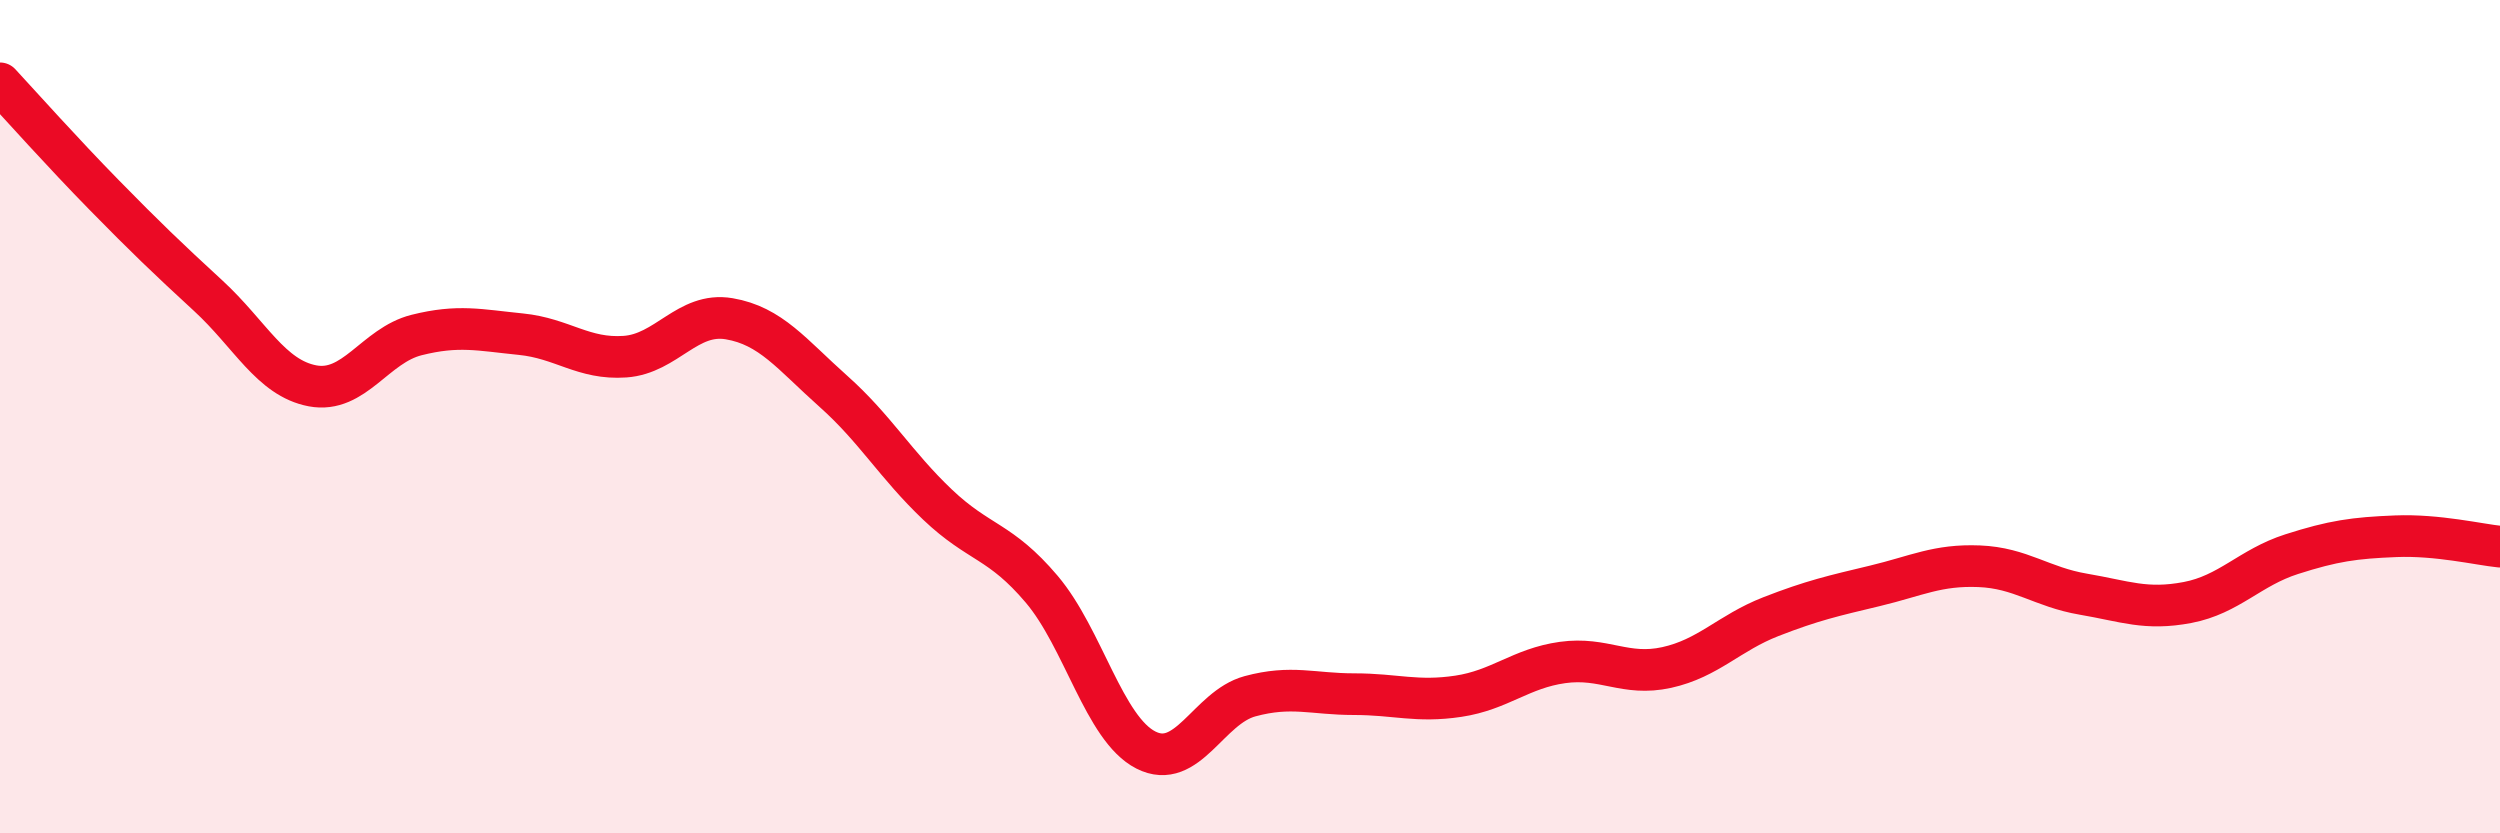 
    <svg width="60" height="20" viewBox="0 0 60 20" xmlns="http://www.w3.org/2000/svg">
      <path
        d="M 0,2 C 0.5,2.54 1.5,3.66 2.5,4.68 C 3.5,5.7 4,6.18 5,7.1 C 6,8.02 6.5,9.07 7.5,9.26 C 8.5,9.45 9,8.29 10,8.04 C 11,7.79 11.5,7.92 12.5,8.02 C 13.5,8.12 14,8.63 15,8.56 C 16,8.49 16.5,7.48 17.5,7.65 C 18.5,7.82 19,8.5 20,9.39 C 21,10.28 21.5,11.16 22.5,12.11 C 23.5,13.06 24,12.96 25,14.14 C 26,15.32 26.5,17.49 27.5,18 C 28.5,18.51 29,16.98 30,16.71 C 31,16.44 31.5,16.66 32.5,16.66 C 33.5,16.66 34,16.86 35,16.71 C 36,16.56 36.5,16.04 37.5,15.9 C 38.5,15.76 39,16.24 40,16.02 C 41,15.8 41.5,15.19 42.5,14.8 C 43.5,14.41 44,14.3 45,14.06 C 46,13.82 46.5,13.55 47.5,13.59 C 48.5,13.63 49,14.09 50,14.26 C 51,14.43 51.5,14.65 52.5,14.46 C 53.5,14.27 54,13.62 55,13.3 C 56,12.98 56.5,12.91 57.5,12.87 C 58.5,12.83 59.5,13.07 60,13.12L60 20L0 20Z"
        fill="#EB0A25"
        opacity="0.1"
        stroke-linecap="round"
        stroke-linejoin="round"
      />
      <path
        d="M 0,2 C 0.5,2.54 1.5,3.66 2.5,4.68 C 3.5,5.7 4,6.18 5,7.1 C 6,8.02 6.5,9.07 7.5,9.26 C 8.5,9.45 9,8.29 10,8.04 C 11,7.79 11.5,7.92 12.5,8.02 C 13.5,8.12 14,8.63 15,8.56 C 16,8.49 16.5,7.48 17.5,7.65 C 18.5,7.82 19,8.5 20,9.39 C 21,10.28 21.5,11.16 22.5,12.11 C 23.5,13.06 24,12.96 25,14.14 C 26,15.32 26.5,17.49 27.5,18 C 28.5,18.51 29,16.98 30,16.71 C 31,16.44 31.5,16.66 32.5,16.66 C 33.5,16.66 34,16.86 35,16.71 C 36,16.56 36.5,16.04 37.5,15.9 C 38.5,15.76 39,16.24 40,16.02 C 41,15.8 41.5,15.19 42.5,14.8 C 43.5,14.41 44,14.3 45,14.06 C 46,13.82 46.5,13.55 47.5,13.59 C 48.5,13.63 49,14.09 50,14.26 C 51,14.43 51.5,14.65 52.5,14.46 C 53.5,14.27 54,13.62 55,13.3 C 56,12.98 56.5,12.91 57.5,12.87 C 58.5,12.83 59.5,13.07 60,13.12"
        stroke="#EB0A25"
        stroke-width="1"
        fill="none"
        stroke-linecap="round"
        stroke-linejoin="round"
      />
    </svg>
  